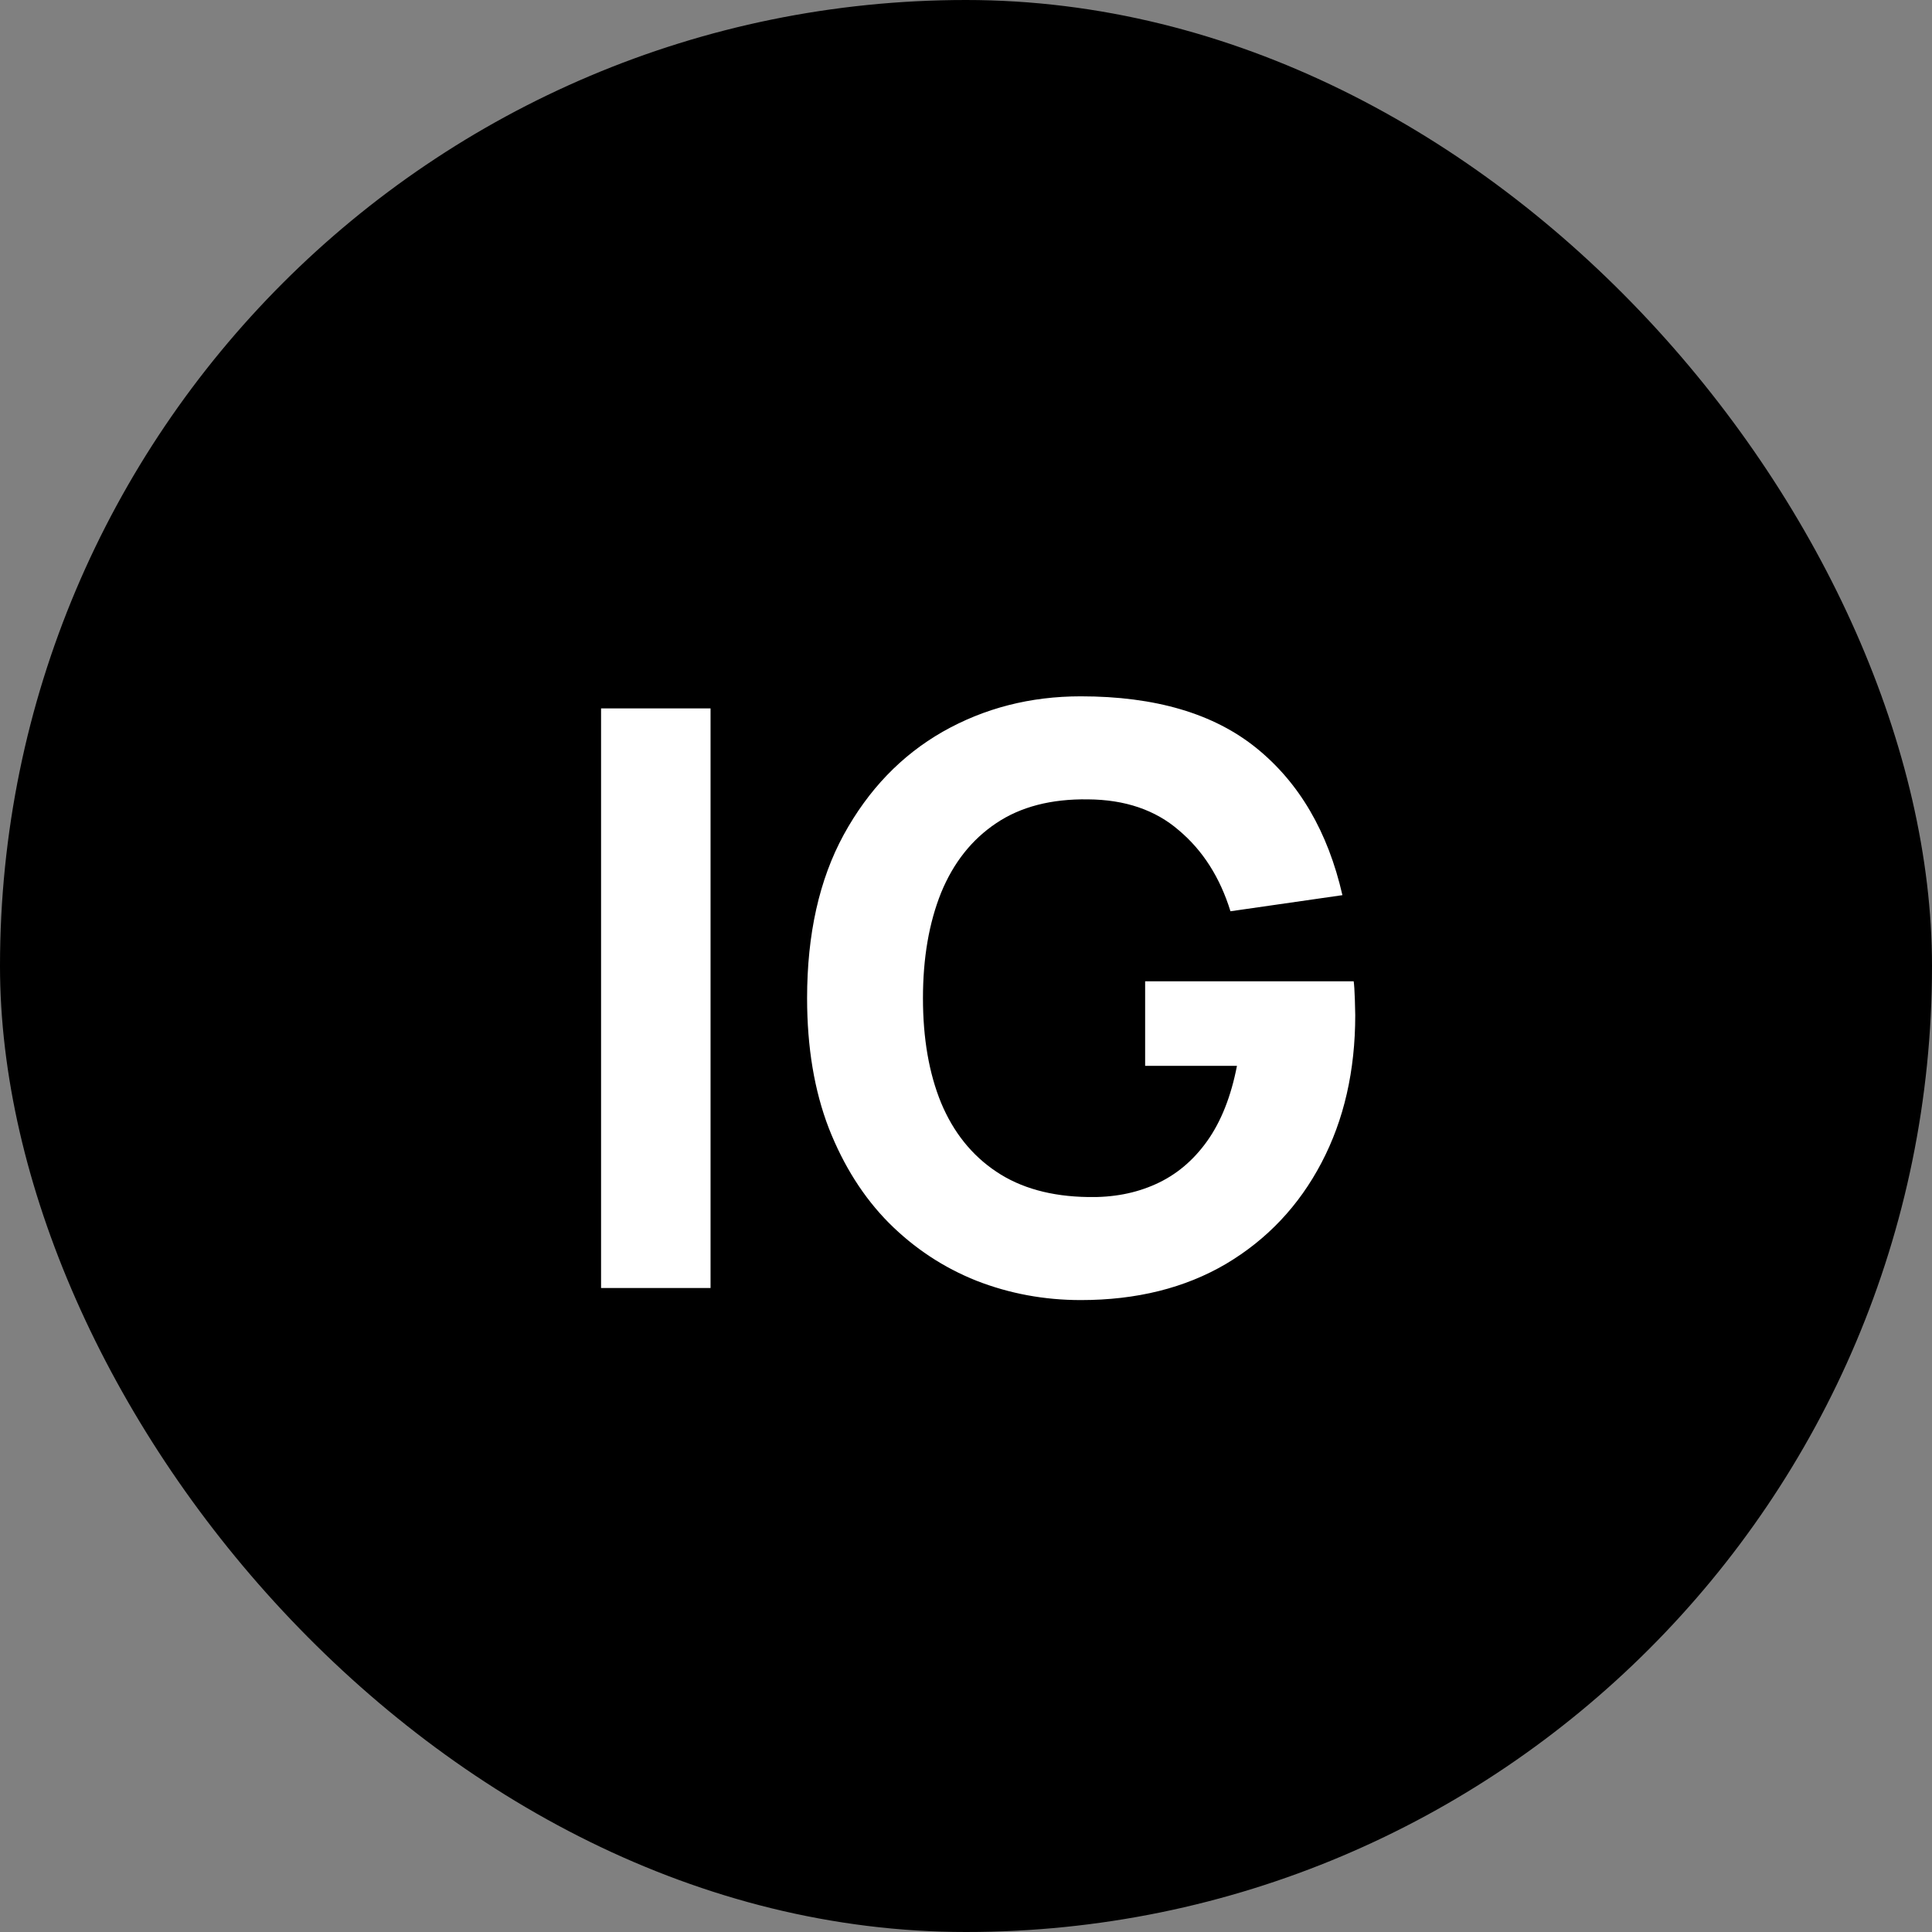 <svg width="36" height="36" viewBox="0 0 36 36" fill="none" xmlns="http://www.w3.org/2000/svg">
<rect x="0" y="0" width="36" height="36" fill="#808080" stroke="none"/>
<rect width="36" height="36" rx="18" fill="black"/>
<path d="M11.2 24V13.2H13.24V24H11.2ZM20.139 24.225C19.459 24.225 18.811 24.105 18.196 23.865C17.581 23.62 17.036 23.26 16.561 22.785C16.091 22.31 15.719 21.723 15.444 21.023C15.174 20.323 15.039 19.515 15.039 18.6C15.039 17.405 15.266 16.39 15.721 15.555C16.181 14.715 16.796 14.075 17.566 13.635C18.341 13.195 19.198 12.975 20.139 12.975C21.529 12.975 22.621 13.297 23.416 13.943C24.211 14.588 24.744 15.5 25.014 16.68L22.928 16.98C22.733 16.35 22.413 15.848 21.968 15.473C21.529 15.092 20.963 14.9 20.273 14.895C19.588 14.885 19.018 15.033 18.564 15.338C18.108 15.643 17.766 16.075 17.536 16.635C17.311 17.195 17.198 17.85 17.198 18.6C17.198 19.35 17.311 20 17.536 20.55C17.766 21.1 18.108 21.527 18.564 21.832C19.018 22.137 19.588 22.295 20.273 22.305C20.738 22.315 21.159 22.235 21.534 22.065C21.913 21.895 22.233 21.628 22.494 21.262C22.753 20.898 22.939 20.43 23.049 19.86H21.338V18.285H25.224C25.233 18.35 25.241 18.465 25.246 18.63C25.251 18.795 25.253 18.89 25.253 18.915C25.253 19.95 25.044 20.867 24.623 21.668C24.203 22.468 23.611 23.095 22.846 23.55C22.081 24 21.178 24.225 20.139 24.225Z" fill="white"/>
</svg>
